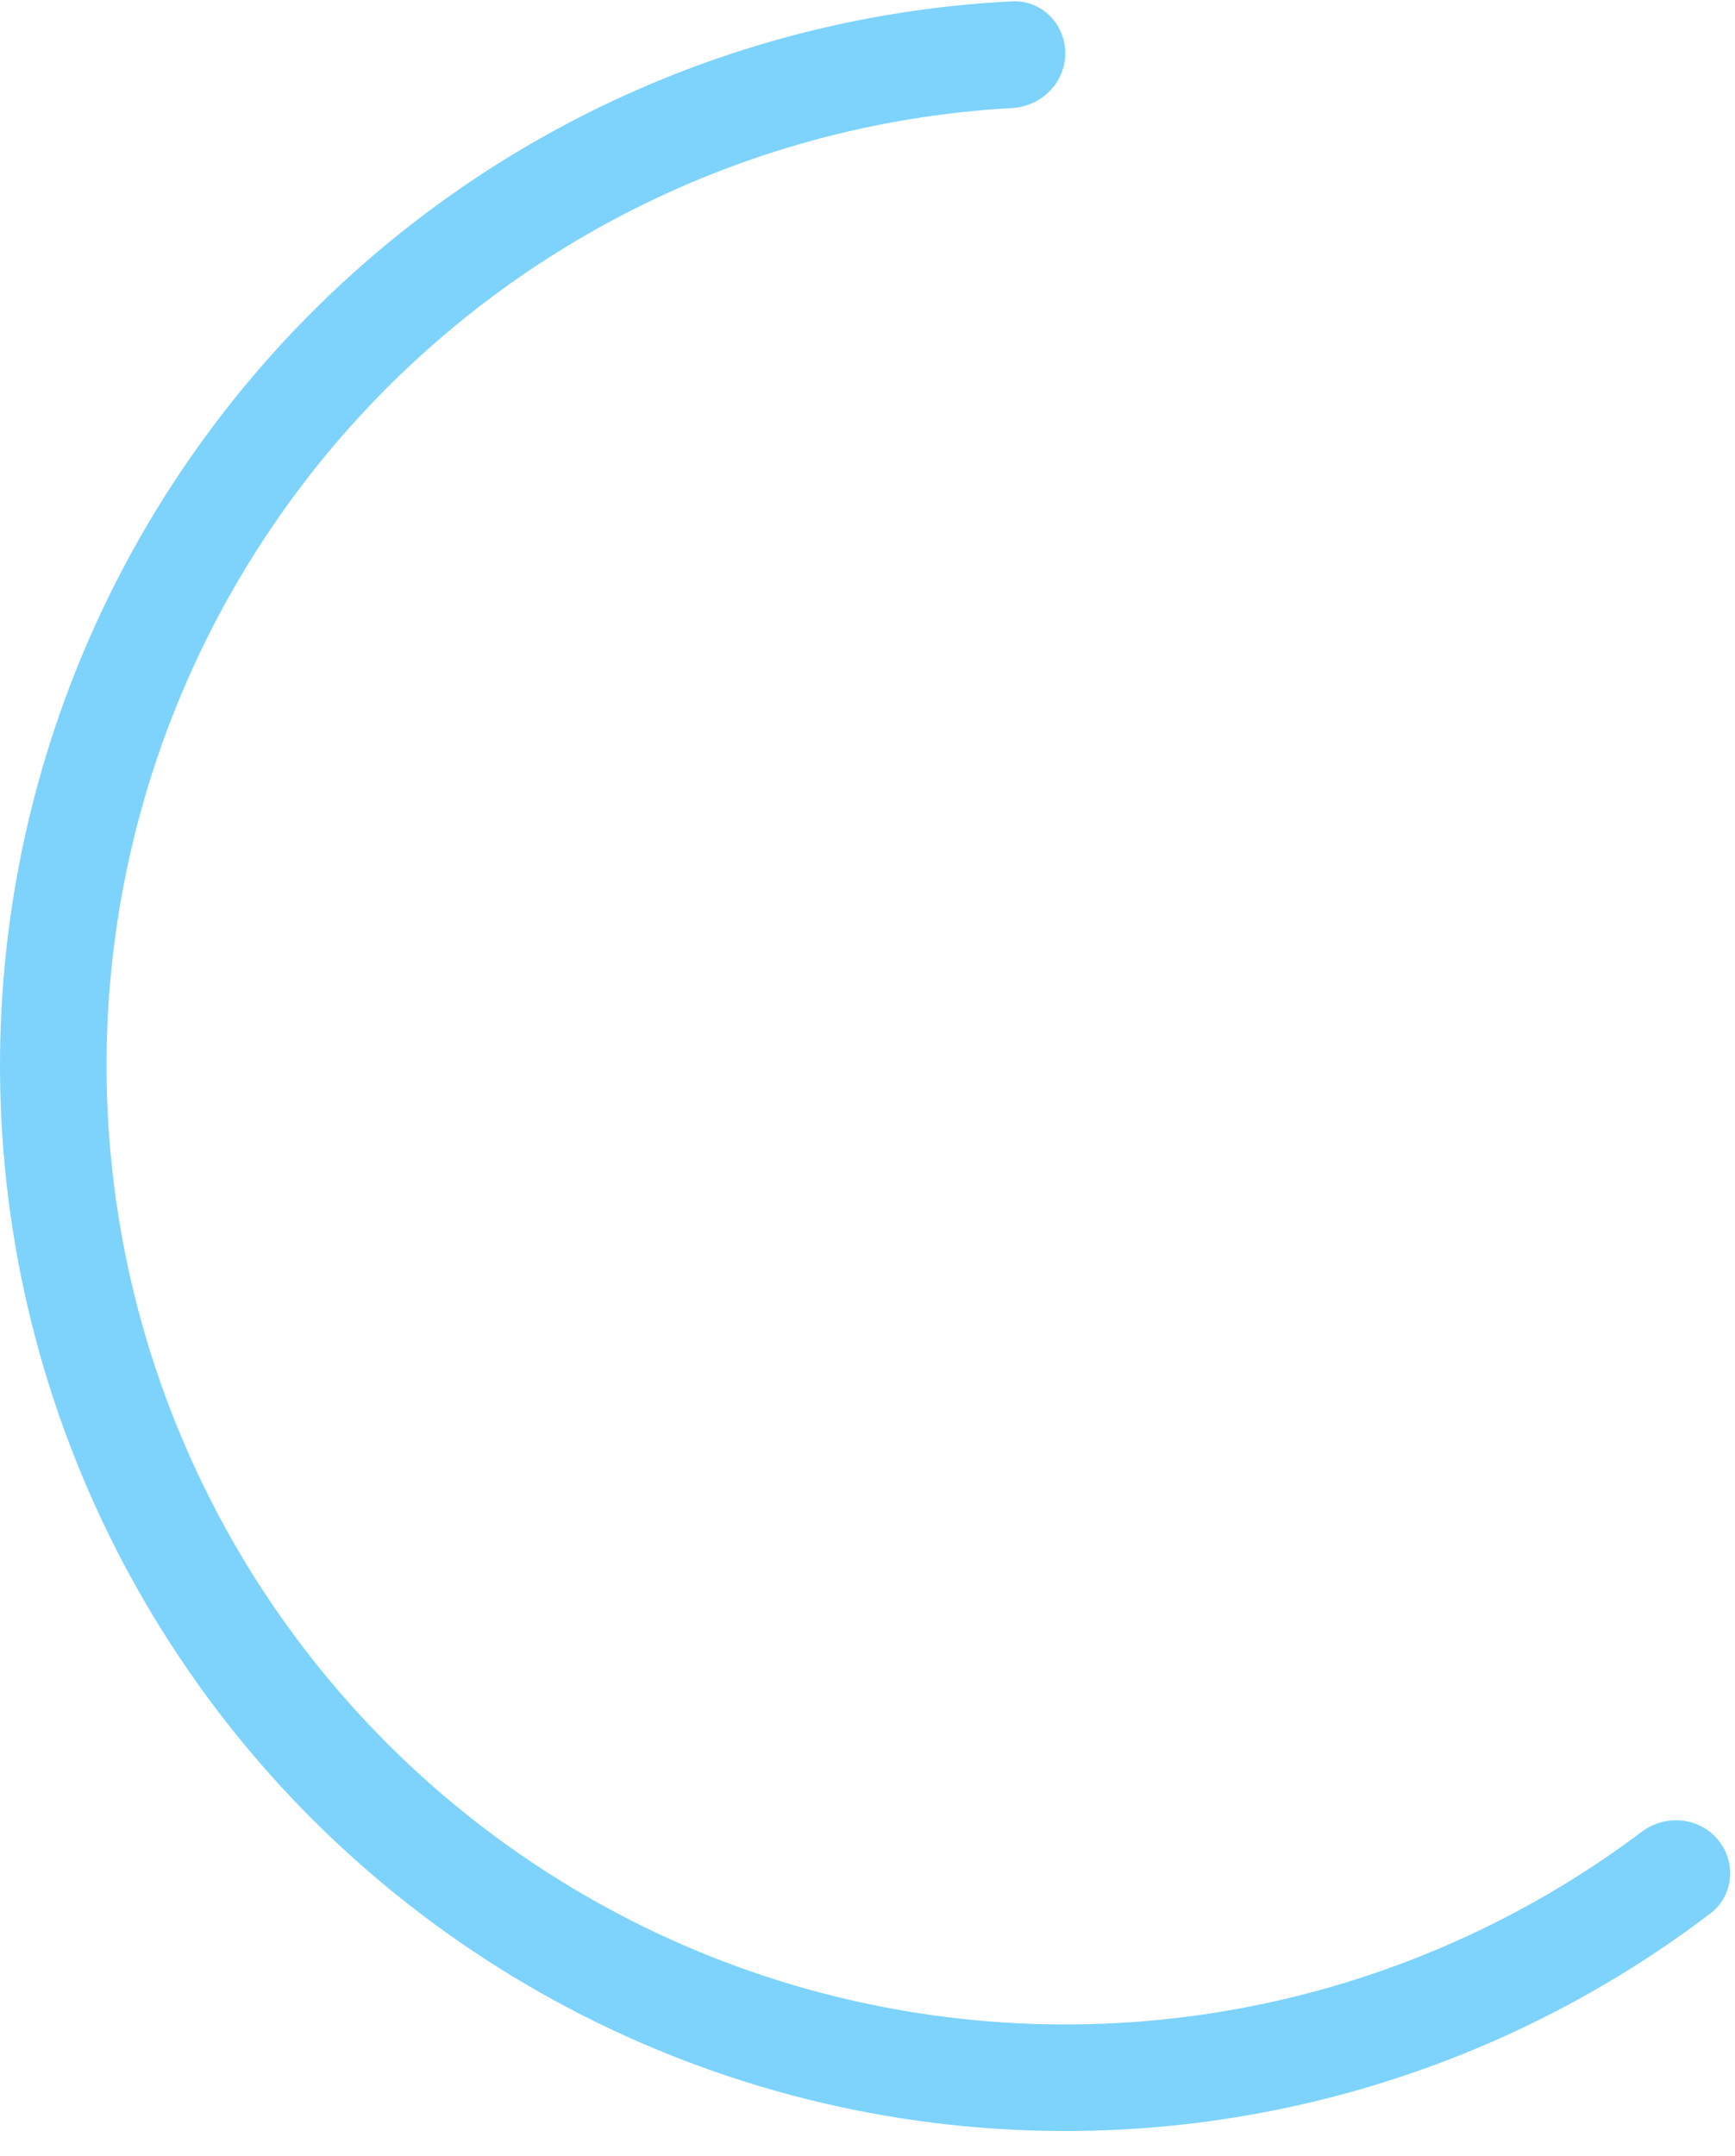<?xml version="1.0" encoding="utf-8"?>
<svg xmlns="http://www.w3.org/2000/svg" fill="none" height="100%" overflow="visible" preserveAspectRatio="none" style="display: block;" viewBox="0 0 66 82" width="100%">
<path d="M40.524 2.026C40.524 0.907 39.616 -0.005 38.499 0.051C32.679 0.342 26.983 1.885 21.801 4.584C16.02 7.596 11.051 11.958 7.315 17.3C3.579 22.642 1.187 28.807 0.342 35.271C-0.503 41.734 0.224 48.307 2.46 54.43C4.697 60.553 8.378 66.046 13.191 70.442C18.004 74.839 23.806 78.01 30.106 79.686C36.406 81.362 43.017 81.493 49.378 80.069C55.079 78.793 60.429 76.3 65.065 72.772C65.956 72.094 66.062 70.811 65.34 69.956V69.956C64.619 69.1 63.344 68.997 62.45 69.669C58.314 72.78 53.557 74.981 48.492 76.115C42.767 77.396 36.817 77.278 31.148 75.77C25.478 74.261 20.256 71.408 15.924 67.451C11.593 63.493 8.28 58.55 6.267 53.039C4.254 47.528 3.6 41.613 4.36 35.796C5.121 29.979 7.274 24.43 10.636 19.623C13.998 14.815 18.471 10.889 23.674 8.178C28.277 5.78 33.332 4.396 38.499 4.109C39.616 4.047 40.524 3.145 40.524 2.026V2.026Z" fill="#7DD3FC" id="Ellipse 189"/>
</svg>